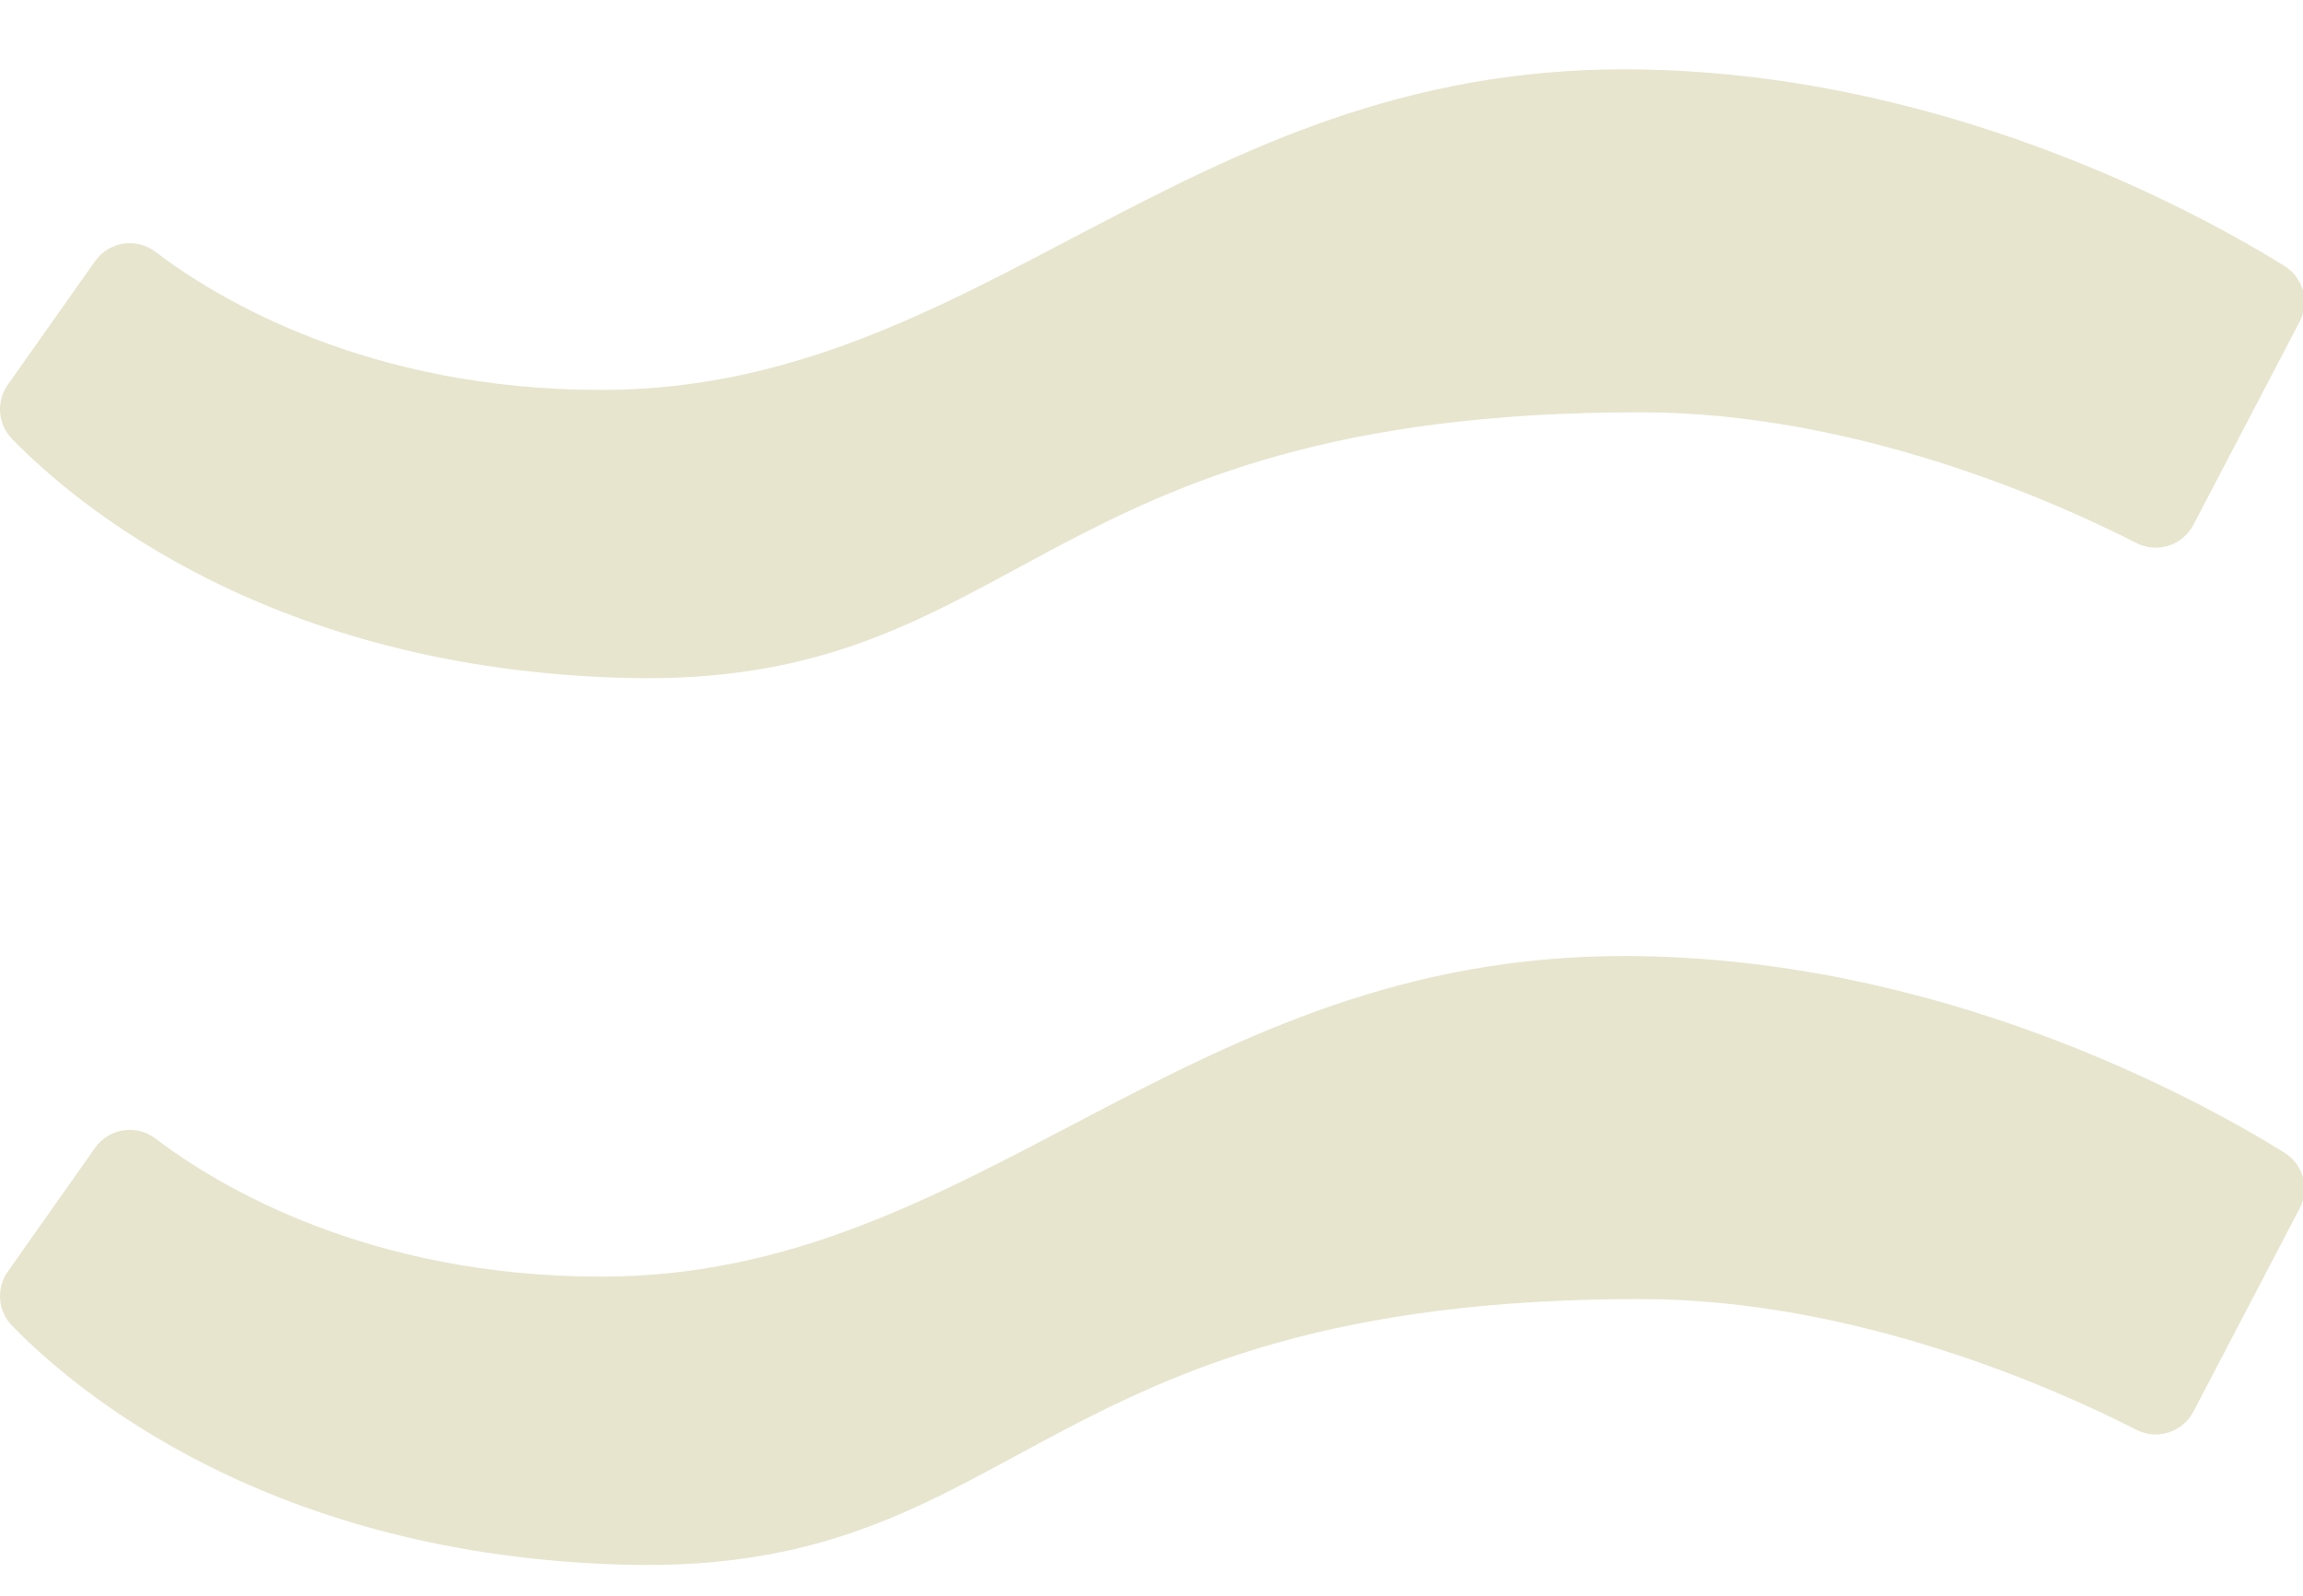 <?xml version="1.0" encoding="UTF-8"?> <svg xmlns="http://www.w3.org/2000/svg" id="Layer_1" data-name="Layer 1" viewBox="0 0 273.26 189.41"><defs><style> .cls-1 { fill: #e7e5cd; } </style></defs><path class="cls-1" d="M272.86,38.19c1.23-2.35.44-5.24-1.81-6.63-10.53-6.53-41.11-23.25-78.14-23.33-52.63-.11-76.64,38.05-121.54,38.05-27.7,0-45.49-10.74-52.93-16.39-2.28-1.73-5.52-1.22-7.17,1.12L.93,45.66c-1.4,1.98-1.2,4.68.49,6.42,7.54,7.77,30.61,27.32,72.89,28.38,47.22,1.19,47.83-31.53,120.31-31.53,25.6,0,49.36,10.66,58.88,15.52,2.46,1.26,5.48.29,6.76-2.17l12.6-24.1Z"></path><path class="cls-1" d="M272.86,143.43c1.23-2.35.44-5.24-1.81-6.63-10.53-6.53-41.11-23.25-78.14-23.33-52.63-.11-76.64,38.05-121.54,38.05-27.7,0-45.49-10.74-52.93-16.39-2.28-1.73-5.52-1.22-7.17,1.12l-10.34,14.66c-1.4,1.98-1.2,4.68.49,6.42,7.54,7.77,30.61,27.32,72.89,28.38,47.22,1.19,47.83-31.53,120.31-31.53,25.6,0,49.36,10.66,58.88,15.52,2.46,1.26,5.48.29,6.76-2.17l12.6-24.1Z"></path></svg> 